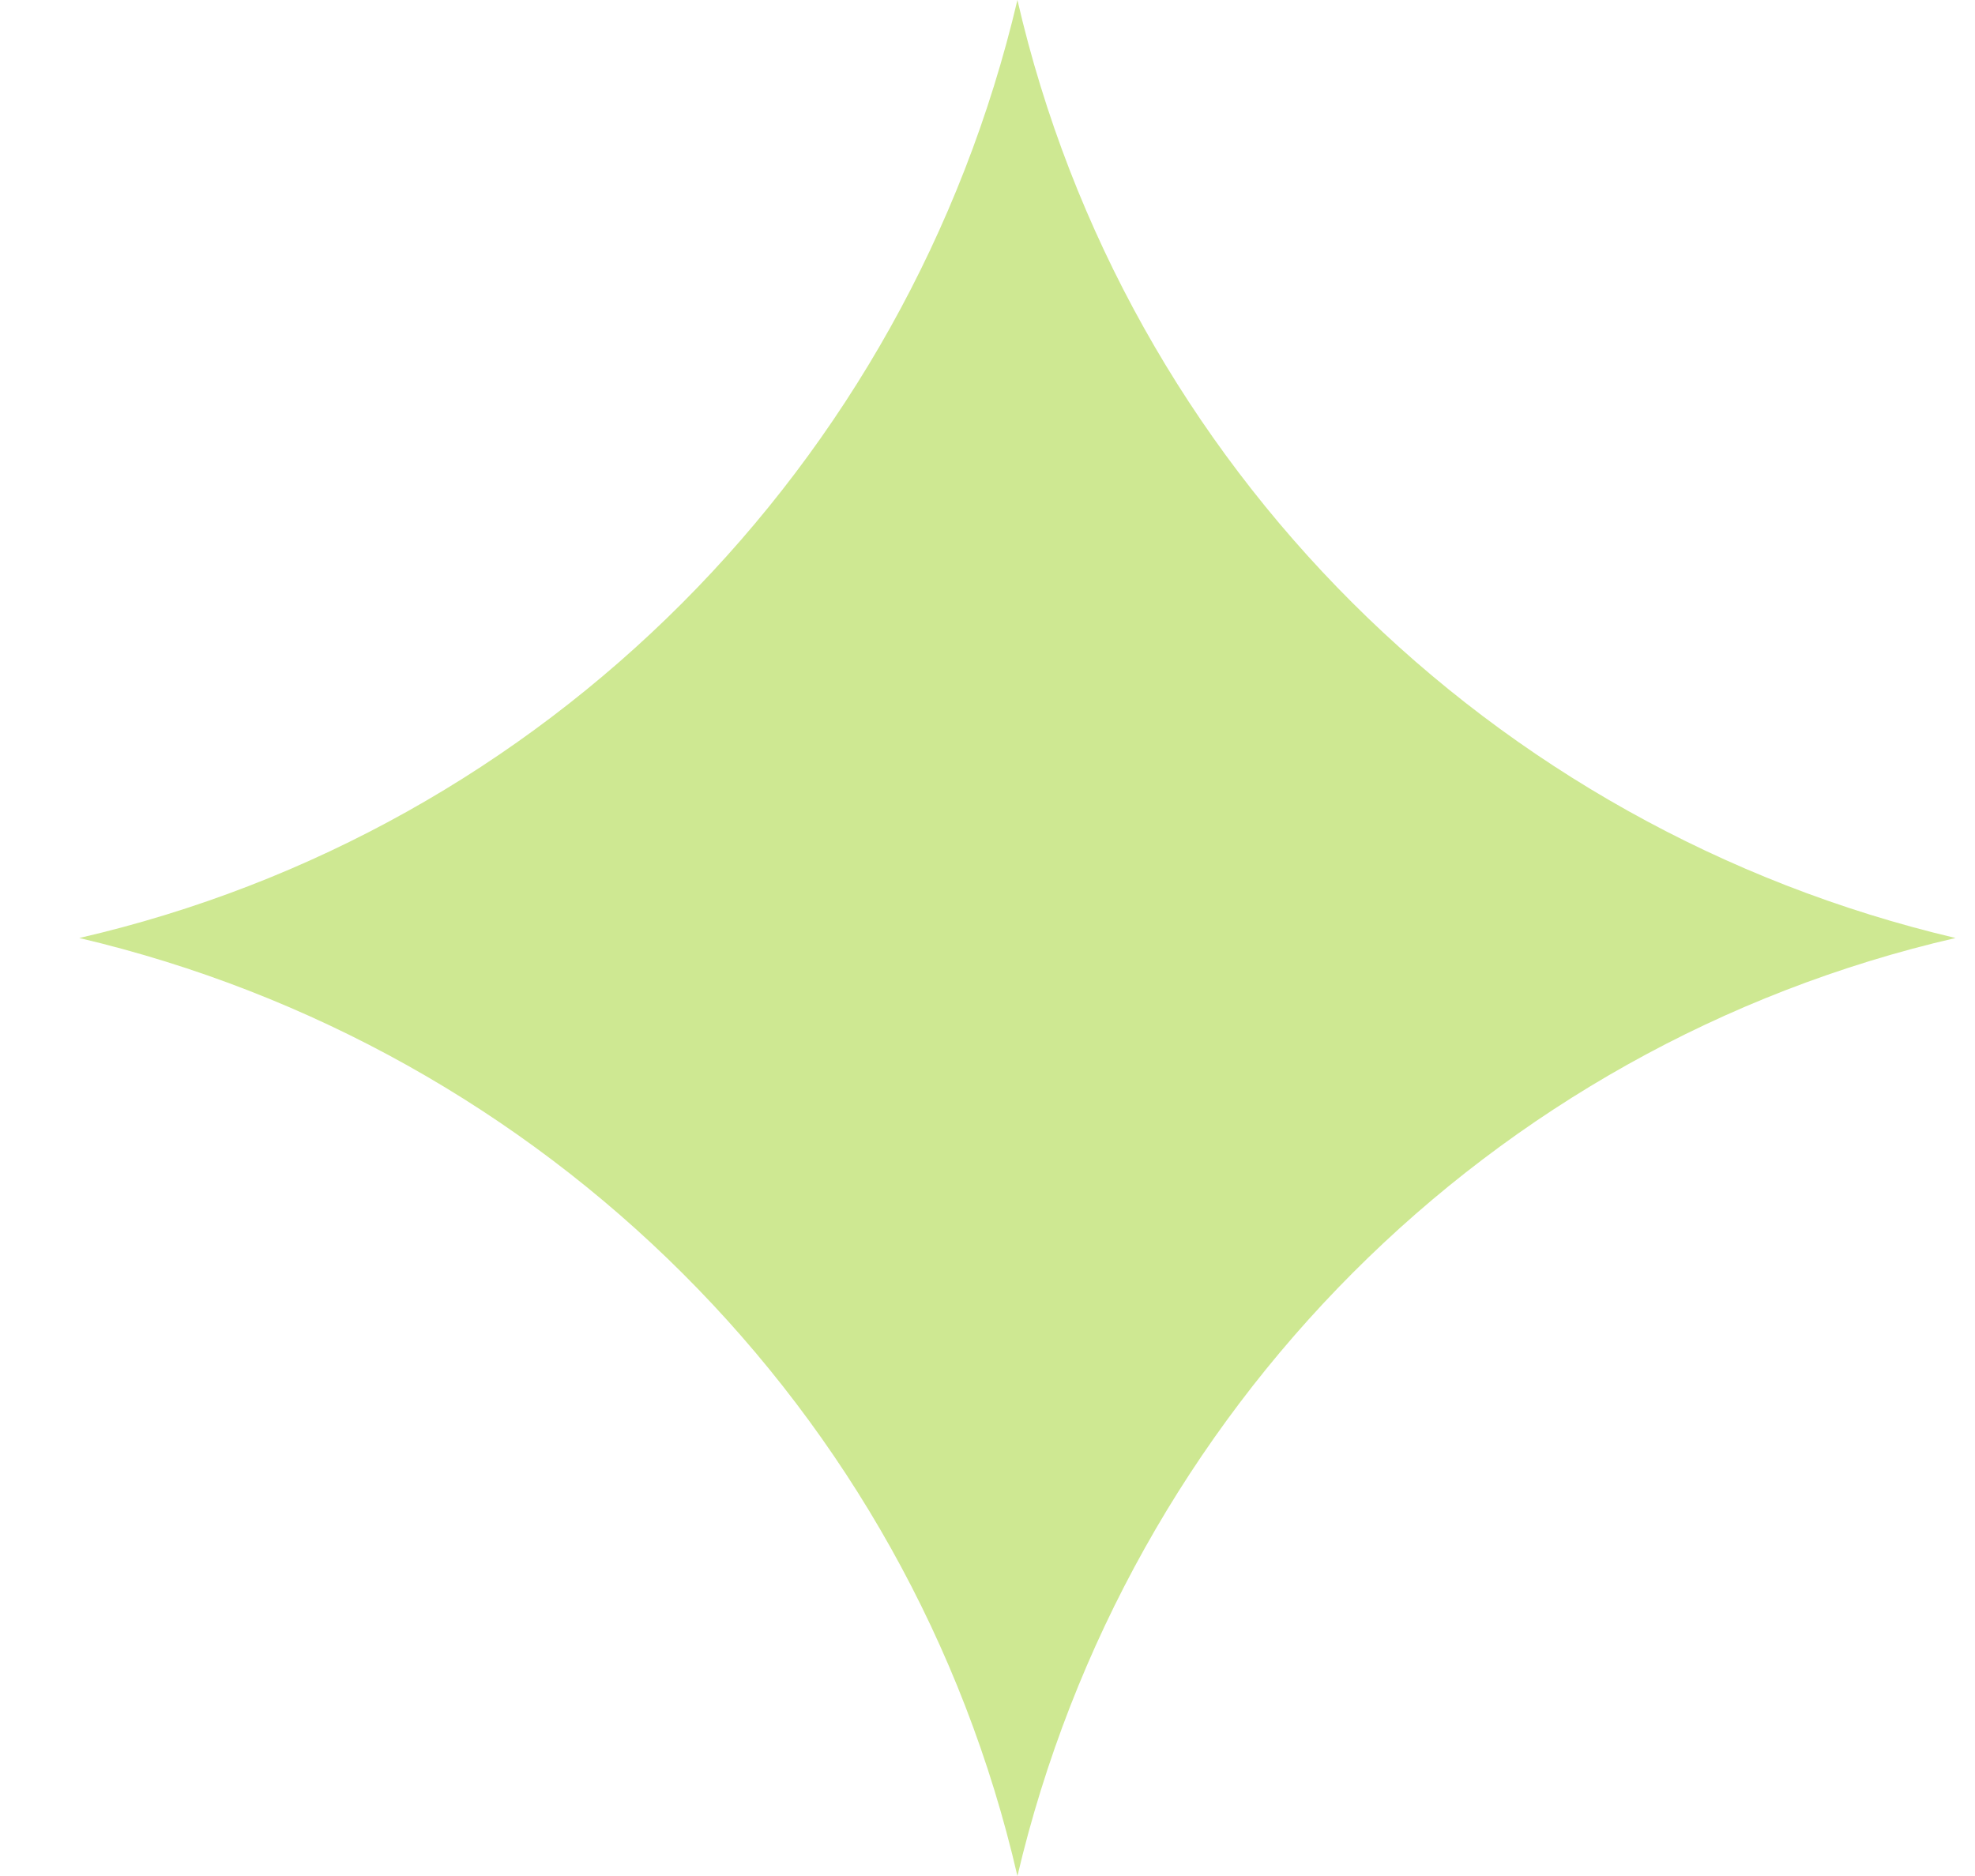 <svg width="20" height="19" viewBox="0 0 20 19" fill="none" xmlns="http://www.w3.org/2000/svg">
<path d="M10.303 0C9.193 4.713 5.523 8.412 0.803 9.5C5.517 10.61 9.215 14.281 10.303 19C11.414 14.286 15.084 10.588 19.803 9.5C15.089 8.389 11.391 4.719 10.303 0Z" fill="#CEE892"/>
</svg>
